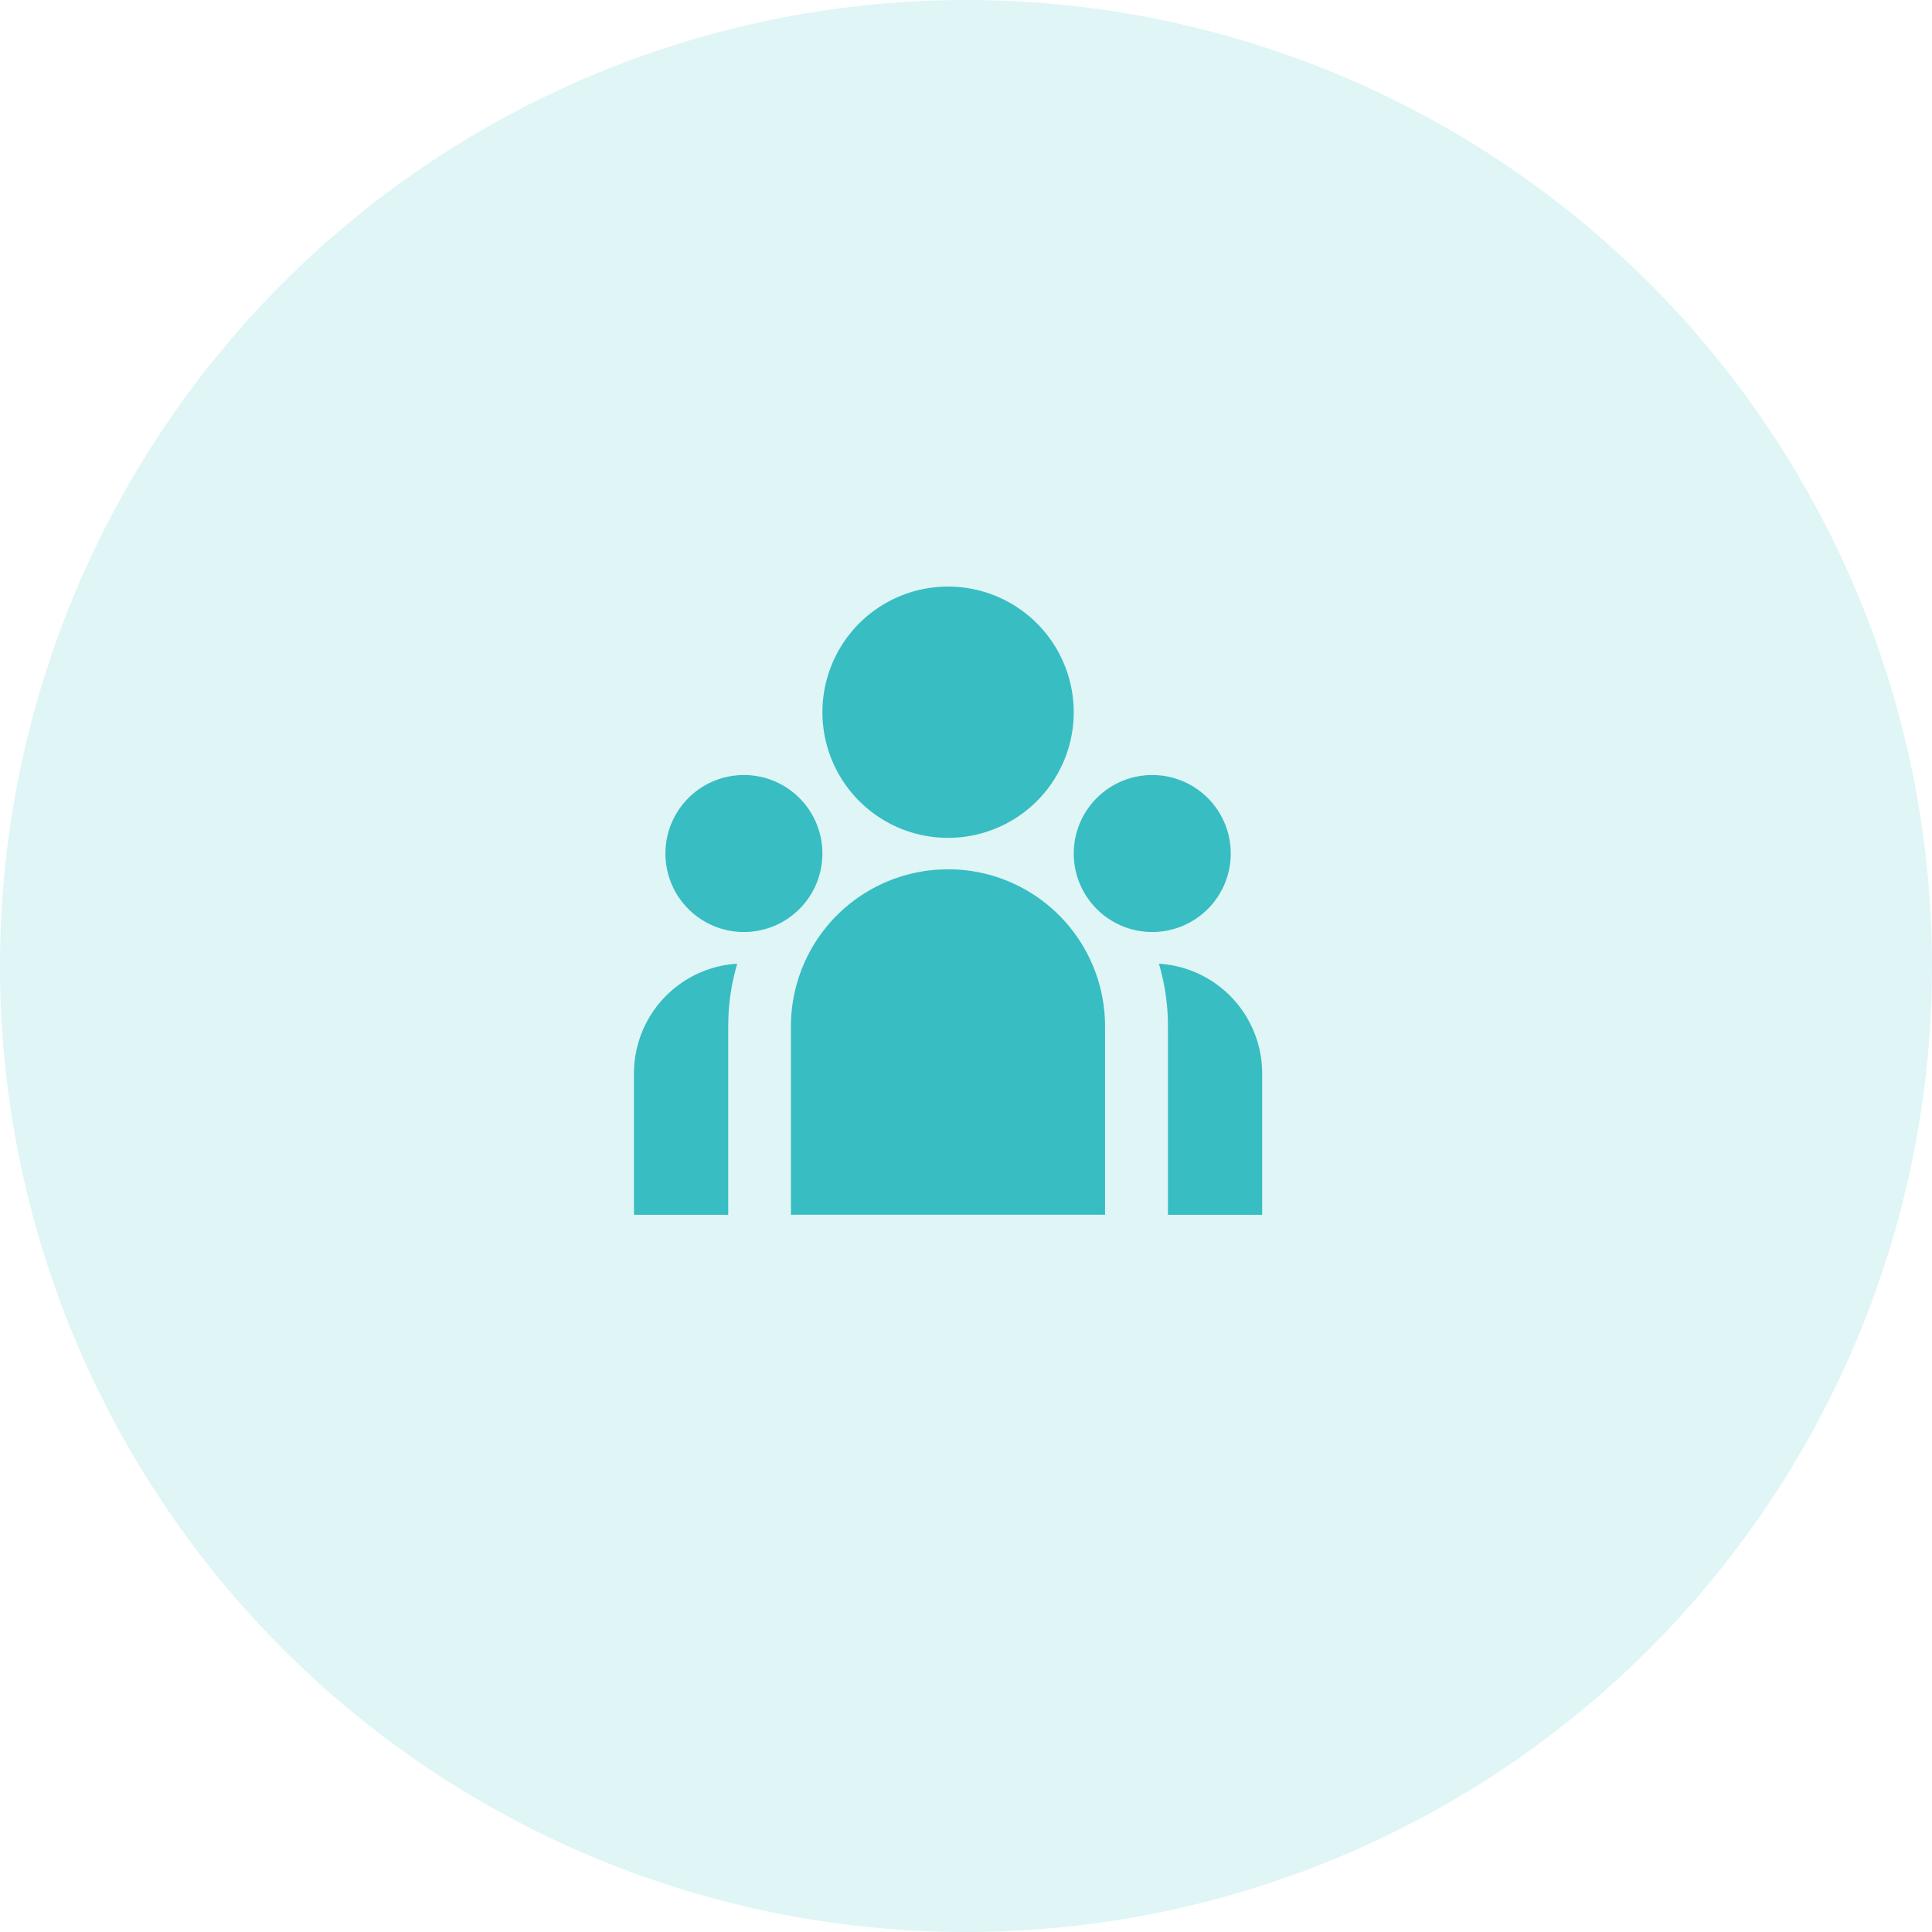 <svg xmlns="http://www.w3.org/2000/svg" width="64" height="64" viewBox="0 0 64 64">
  <g id="Groupe_293" data-name="Groupe 293" transform="translate(-0.218 -0.123)">
    <circle id="Ellipse_3" data-name="Ellipse 3" cx="32" cy="32" r="32" transform="translate(0.218 0.123)" fill="#37bdc2" opacity="0.16"/>
    <path id="team-fill" d="M13.405,12.365a5.2,5.2,0,0,1,5.2,5.2v6.243H8.2V17.567a5.2,5.2,0,0,1,5.2-5.2ZM6.421,15.493a7.266,7.266,0,0,0-.291,1.717l-.008.358v6.243H3V19.128a3.642,3.642,0,0,1,3.247-3.621l.176-.014Zm13.968,0a3.643,3.643,0,0,1,3.421,3.636v4.682H20.689V17.567A7.266,7.266,0,0,0,20.389,15.493ZM6.642,9.243a2.6,2.6,0,1,1-2.6,2.6,2.6,2.6,0,0,1,2.6-2.6Zm13.527,0a2.6,2.6,0,1,1-2.6,2.6,2.6,2.6,0,0,1,2.6-2.6ZM13.405,3A4.162,4.162,0,1,1,9.243,7.162,4.162,4.162,0,0,1,13.405,3Z" transform="translate(18.219 16.554)" fill="#37bdc2"/>
  </g>
</svg>
